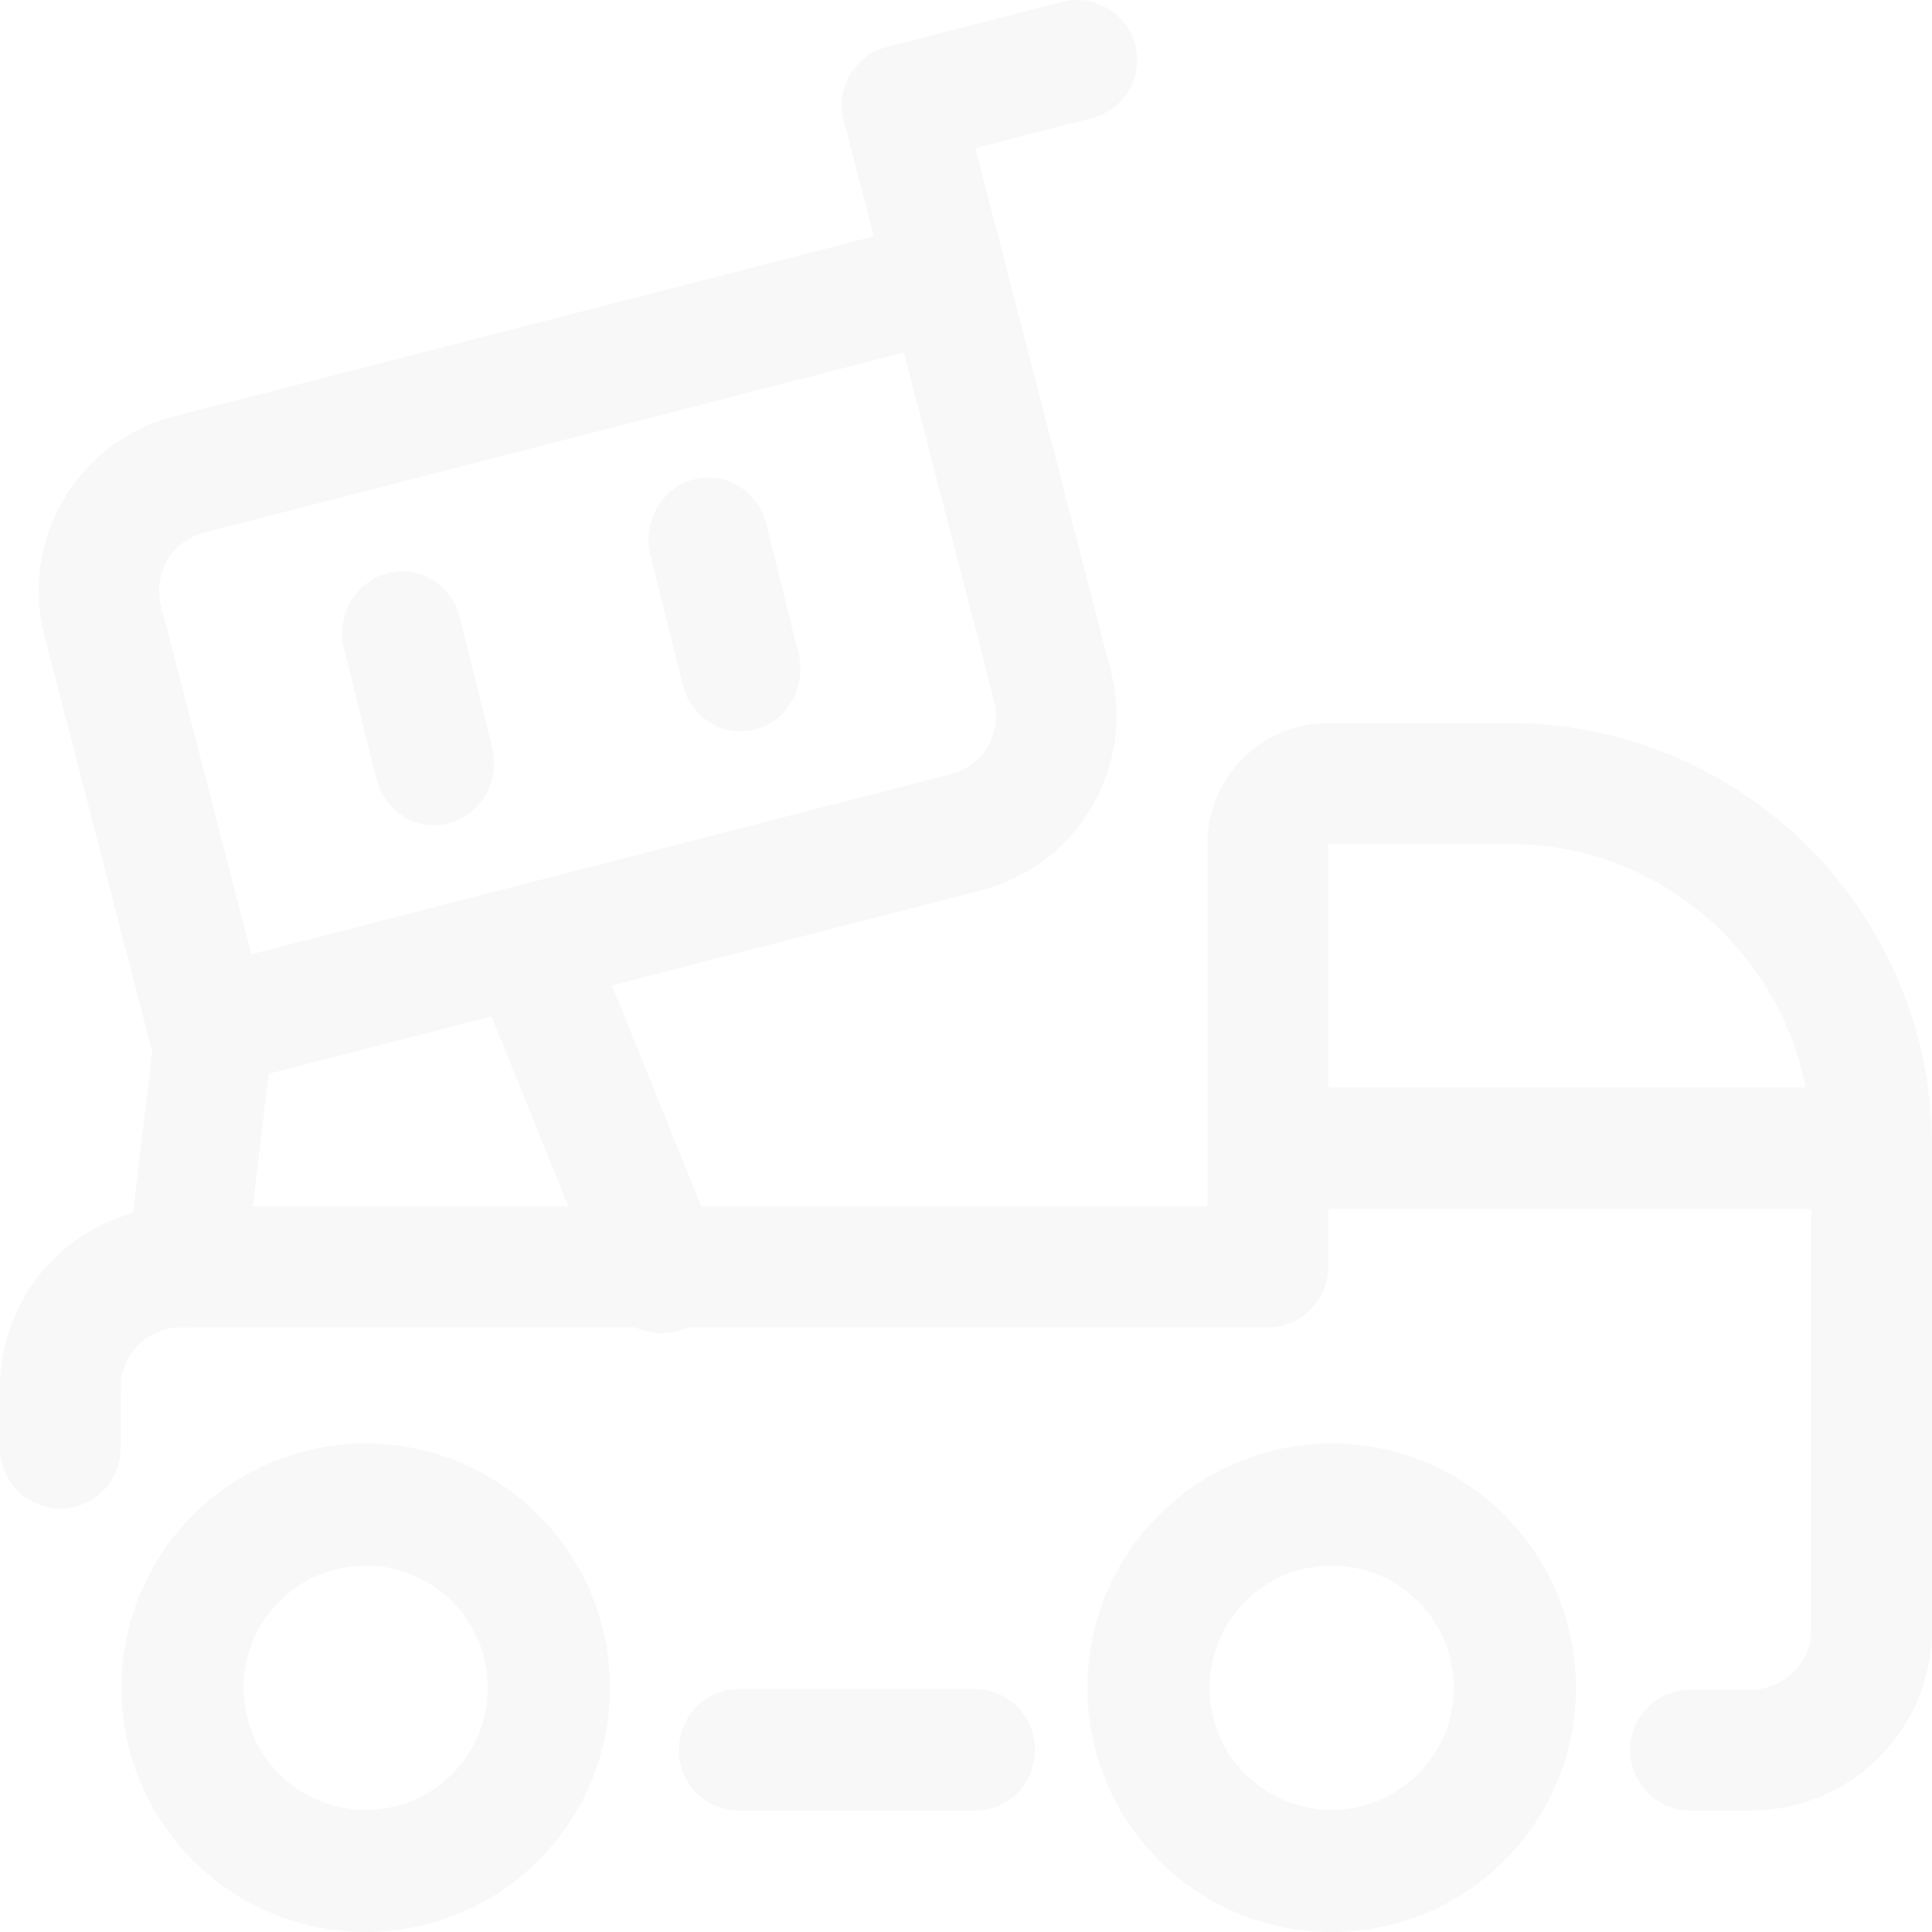 <?xml version="1.0" encoding="UTF-8"?>
<svg width="700px" height="700px" viewBox="0 0 700 700" version="1.1" xmlns="http://www.w3.org/2000/svg" xmlns:xlink="http://www.w3.org/1999/xlink">
    <!-- Generator: Sketch 62 (91390) - https://sketch.com -->
    <title>Laster</title>
    <desc>Created with Sketch.</desc>
    <g id="Website" stroke="none" stroke-width="1" fill="none" fill-rule="evenodd" opacity="0.03">
        <g id="Laster" transform="translate(350, 350) scale(-1, 1) translate(-350, -350) " fill="#000000" fill-rule="nonzero">
            <path d="M262.5,437.111 L634.375,437.111 C670.619,437.111 700,466.511 700,502.778 L700,524.667 C700,536.756 690.206,546.556 678.125,546.556 C666.044,546.556 656.25,536.756 656.25,524.667 L656.25,502.778 C656.25,490.689 646.456,480.889 634.375,480.889 L240.625,480.889 C228.544,480.889 218.75,471.089 218.75,459 L218.75,305.778 L153.125,305.778 C92.719,305.778 43.75,354.778 43.75,415.222 L43.75,590.333 C43.75,602.422 53.544,612.222 65.625,612.222 L87.5,612.222 C99.581,612.222 109.375,622.022 109.375,634.111 C109.375,646.2 99.581,656 87.5,656 L65.625,656 C29.381,656 0,626.6 0,590.333 L0,415.222 C0,330.6 68.556,262 153.125,262 L218.75,262 C242.912,262 262.5,281.6 262.5,305.778 L262.5,437.111 Z" id="Shape"></path>
            <path d="M217.5,700 C168.623,700 129,660.377 129,611.5 C129,562.623 168.623,523 217.5,523 C266.377,523 306,562.623 306,611.5 C306,660.377 266.377,700 217.5,700 Z M217.5,655.75 C241.939,655.75 261.75,635.939 261.75,611.5 C261.75,587.061 241.939,567.25 217.5,567.25 C193.061,567.25 173.25,587.061 173.25,611.5 C173.25,635.939 193.061,655.75 217.5,655.75 Z" id="Oval"></path>
            <path d="M567.5,700 C518.623,700 479,660.377 479,611.5 C479,562.623 518.623,523 567.5,523 C616.377,523 656,562.623 656,611.5 C656,660.377 616.377,700 567.5,700 Z M567.5,655.75 C591.939,655.75 611.75,635.939 611.75,611.5 C611.75,587.061 591.939,567.25 567.5,567.25 C543.061,567.25 523.25,587.061 523.25,611.5 C523.25,635.939 543.061,655.75 567.5,655.75 Z" id="Oval"></path>
            <path d="M346.5,656 C334.626,656 325,646.15 325,634 C325,621.85 334.626,612 346.5,612 L432.5,612 C444.374,612 454,621.85 454,634 C454,646.15 444.374,656 432.5,656 L346.5,656 Z" id="Shape"></path>
            <path d="M339.786,253.982 C338.337,259.566 339.173,265.496 342.11,270.466 C345.048,275.436 349.847,279.039 355.45,280.481 L608.949,345.756 L641.66,219.445 C644.669,207.82 637.657,195.964 626.003,192.961 L372.502,127.74 L339.786,253.982 Z M636.916,150.854 C671.901,159.868 692.937,195.436 683.909,230.312 L645.744,377.684 C642.732,389.314 630.831,396.308 619.163,393.304 L344.536,322.589 C327.726,318.26 313.33,307.452 304.517,292.542 C295.704,277.632 293.195,259.843 297.542,243.097 L335.597,96.25 C335.694,95.862 339.371,81.674 346.627,53.688 L304.364,42.804 C292.698,39.799 285.685,27.938 288.699,16.31 C291.713,4.683 303.614,-2.308 315.279,0.697 L378.664,17.02 C390.329,20.024 397.343,31.884 394.329,43.512 L383.414,85.632 L636.916,150.854 Z" id="Shape"></path>
            <path d="M422.362,189.891 C425.354,177.85 437.169,170.611 448.751,173.721 C460.334,176.831 467.298,189.113 464.306,201.154 L452.638,248.109 C449.646,260.15 437.831,267.389 426.249,264.279 C414.666,261.169 407.702,248.887 410.694,236.846 L422.362,189.891 Z" id="Shape"></path>
            <path d="M533.362,223.891 C536.354,211.85 548.169,204.611 559.751,207.721 C571.334,210.831 578.298,223.113 575.306,235.154 L563.638,282.109 C560.646,294.15 548.831,301.389 537.249,298.279 C525.666,295.169 518.702,282.887 521.694,270.846 L533.362,223.891 Z" id="Shape"></path>
            <path d="M486.854,335.908 C491.443,324.566 504.463,319.051 515.933,323.589 C527.404,328.126 532.983,340.999 528.393,352.34 L481.146,469.092 C476.557,480.434 463.537,485.949 452.067,481.411 C440.596,476.874 435.017,464.001 439.607,452.66 L486.854,335.908 Z" id="Shape"></path>
            <path d="M601.161,376.605 C599.722,364.582 608.067,353.64 619.801,352.165 C631.534,350.691 642.212,359.242 643.65,371.265 L653.839,456.395 C655.278,468.418 646.933,479.36 635.199,480.835 C623.466,482.309 612.788,473.758 611.35,461.735 L601.161,376.605 Z" id="Shape"></path>
            <path d="M240.167,394 C252.225,394 262,403.85 262,416 C262,428.15 252.225,438 240.167,438 L21.833,438 C9.775,438 0,428.15 0,416 C0,403.85 9.775,394 21.833,394 L240.167,394 Z" id="Shape"></path>
        </g>
    </g>
</svg>